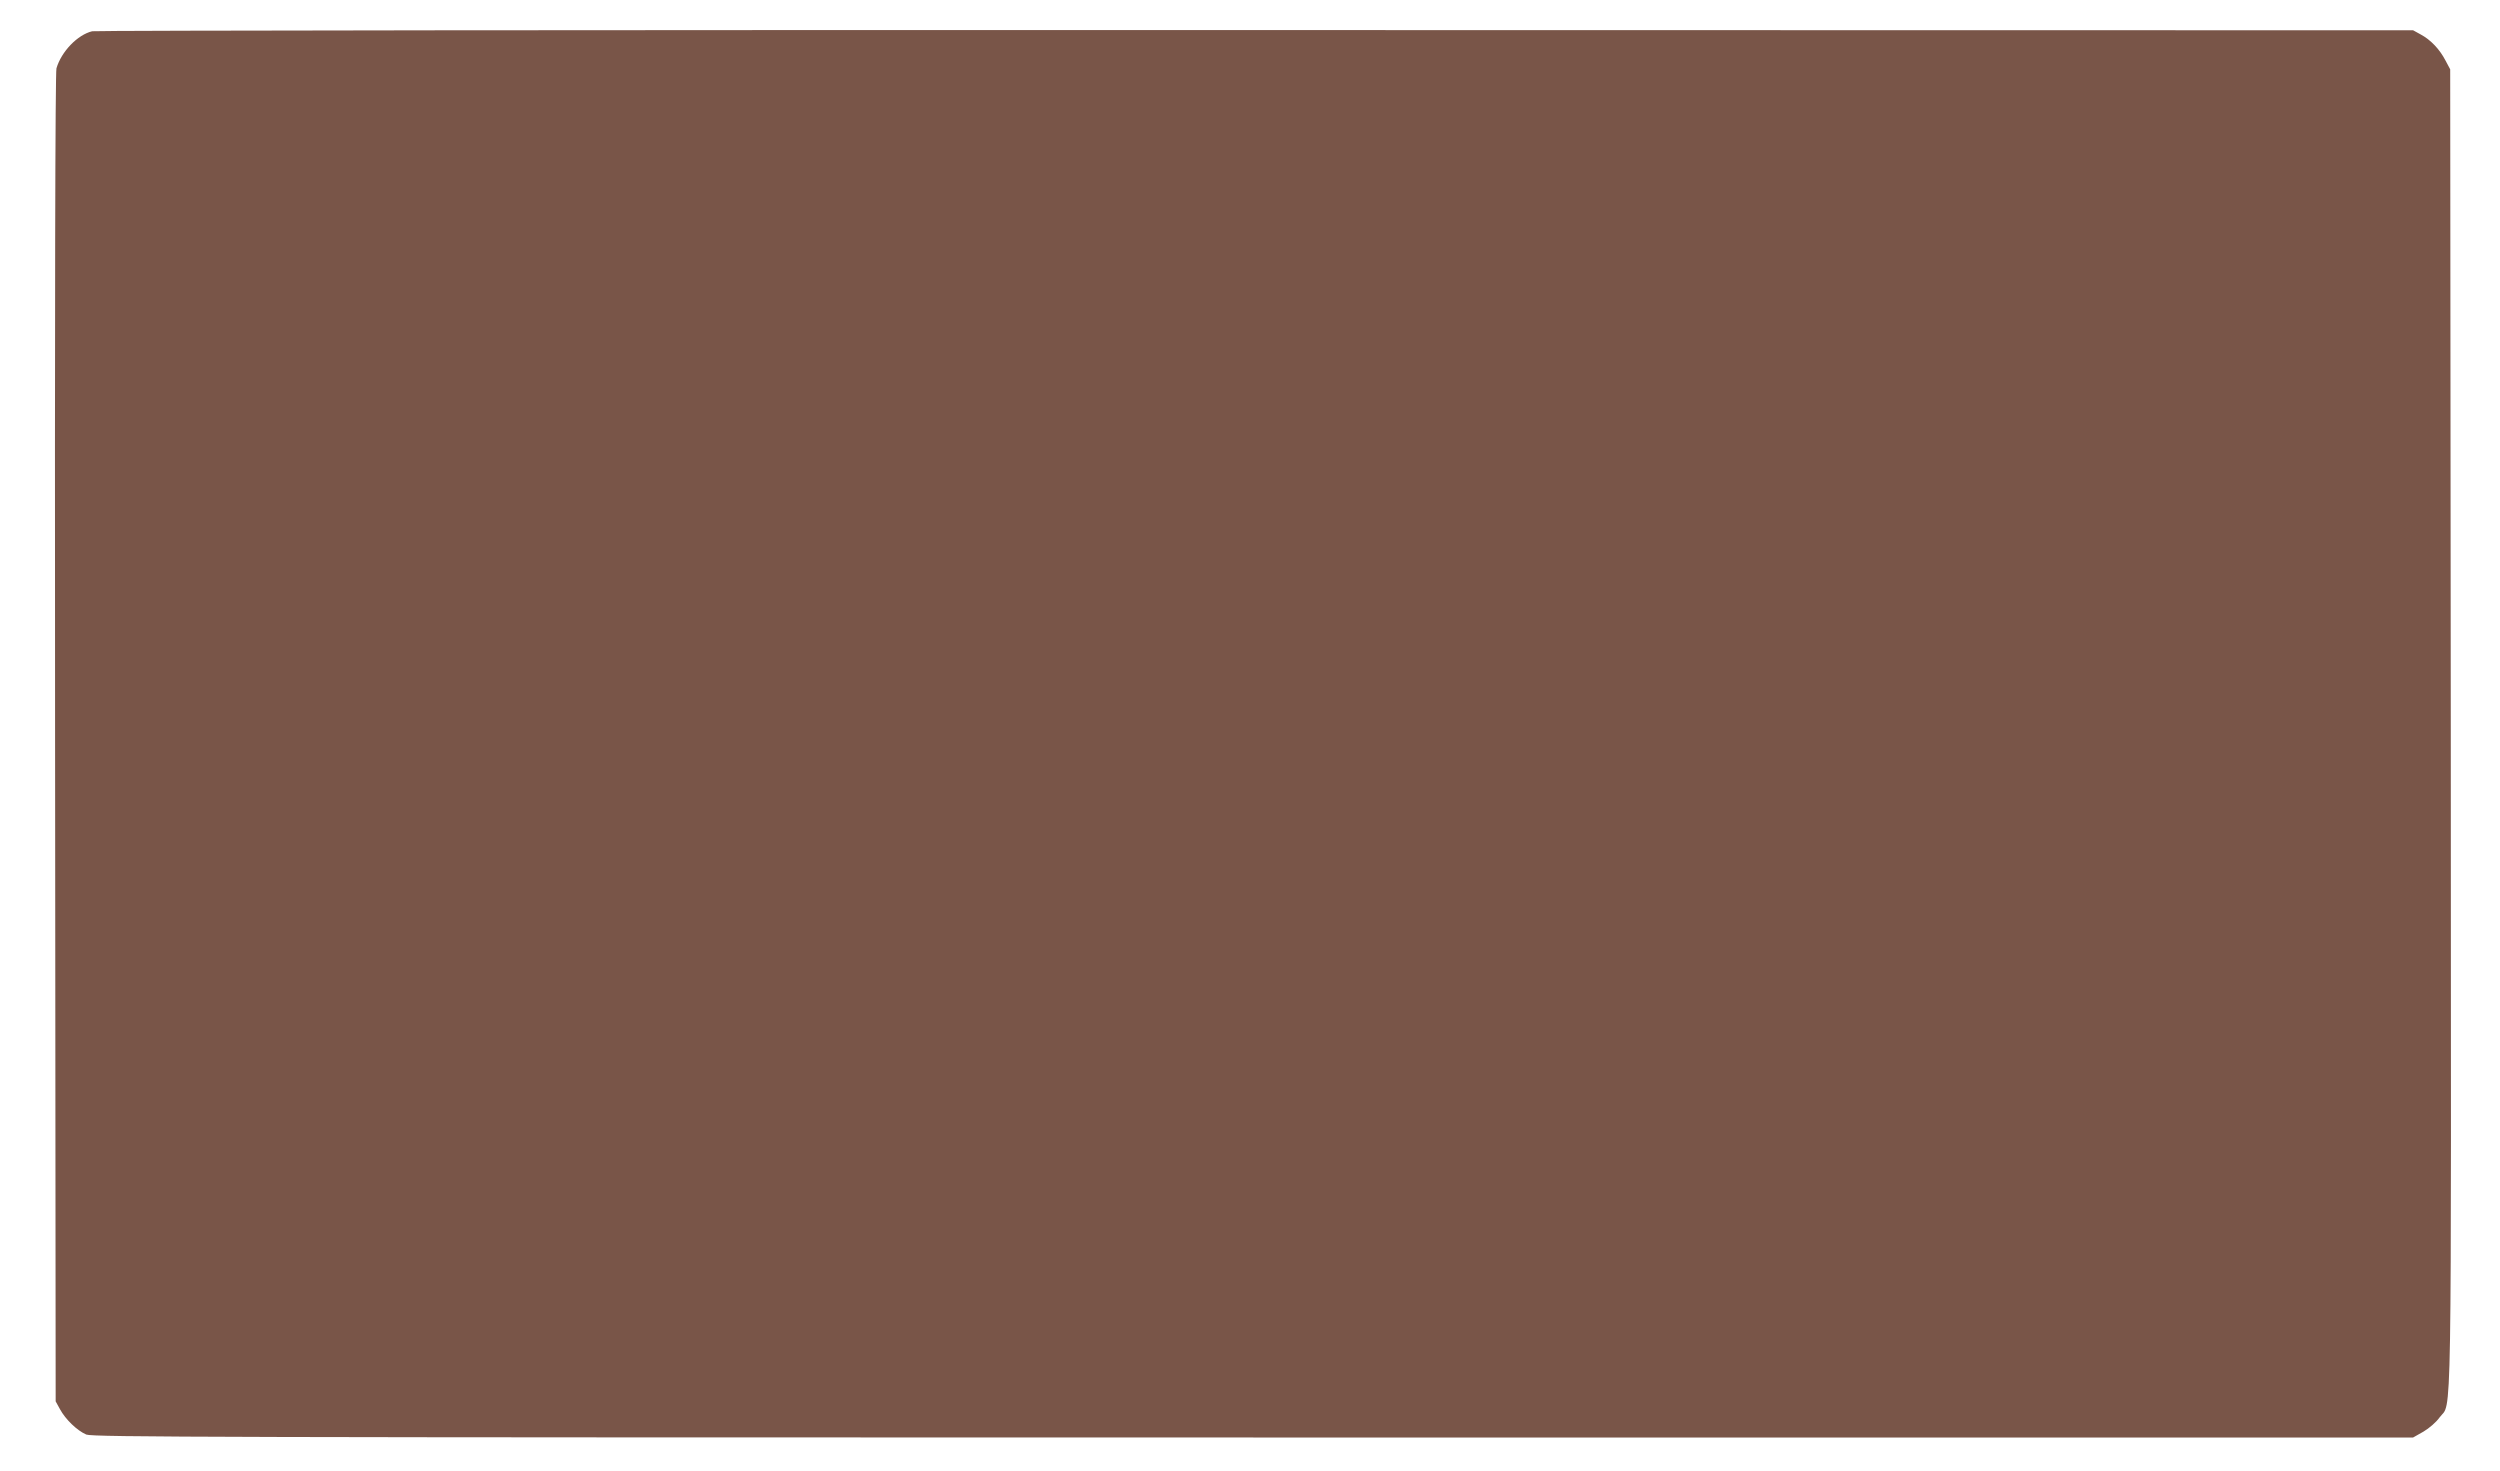 <?xml version="1.0" standalone="no"?>
<!DOCTYPE svg PUBLIC "-//W3C//DTD SVG 20010904//EN"
 "http://www.w3.org/TR/2001/REC-SVG-20010904/DTD/svg10.dtd">
<svg version="1.0" xmlns="http://www.w3.org/2000/svg"
 width="1280pt" height="753pt" viewBox="0 0 1280 753"
 preserveAspectRatio="xMidYMid meet">
<g transform="translate(0,753) scale(0.1,-0.1)"
fill="#795548" stroke="none">
<path d="M472 7370 c-75 -18 -158 -104 -183 -190 -6 -23 -9 -1169 -7 -3430 l3
-3395 22 -40 c28 -52 88 -110 135 -130 34 -13 636 -15 5975 -15 l5938 0 53 30
c29 17 66 49 82 72 65 89 60 -190 58 3523 l-3 3380 -24 45 c-30 58 -76 106
-126 133 l-40 22 -5925 1 c-3259 1 -5940 -2 -5958 -6z"/>
</g>
</svg>

